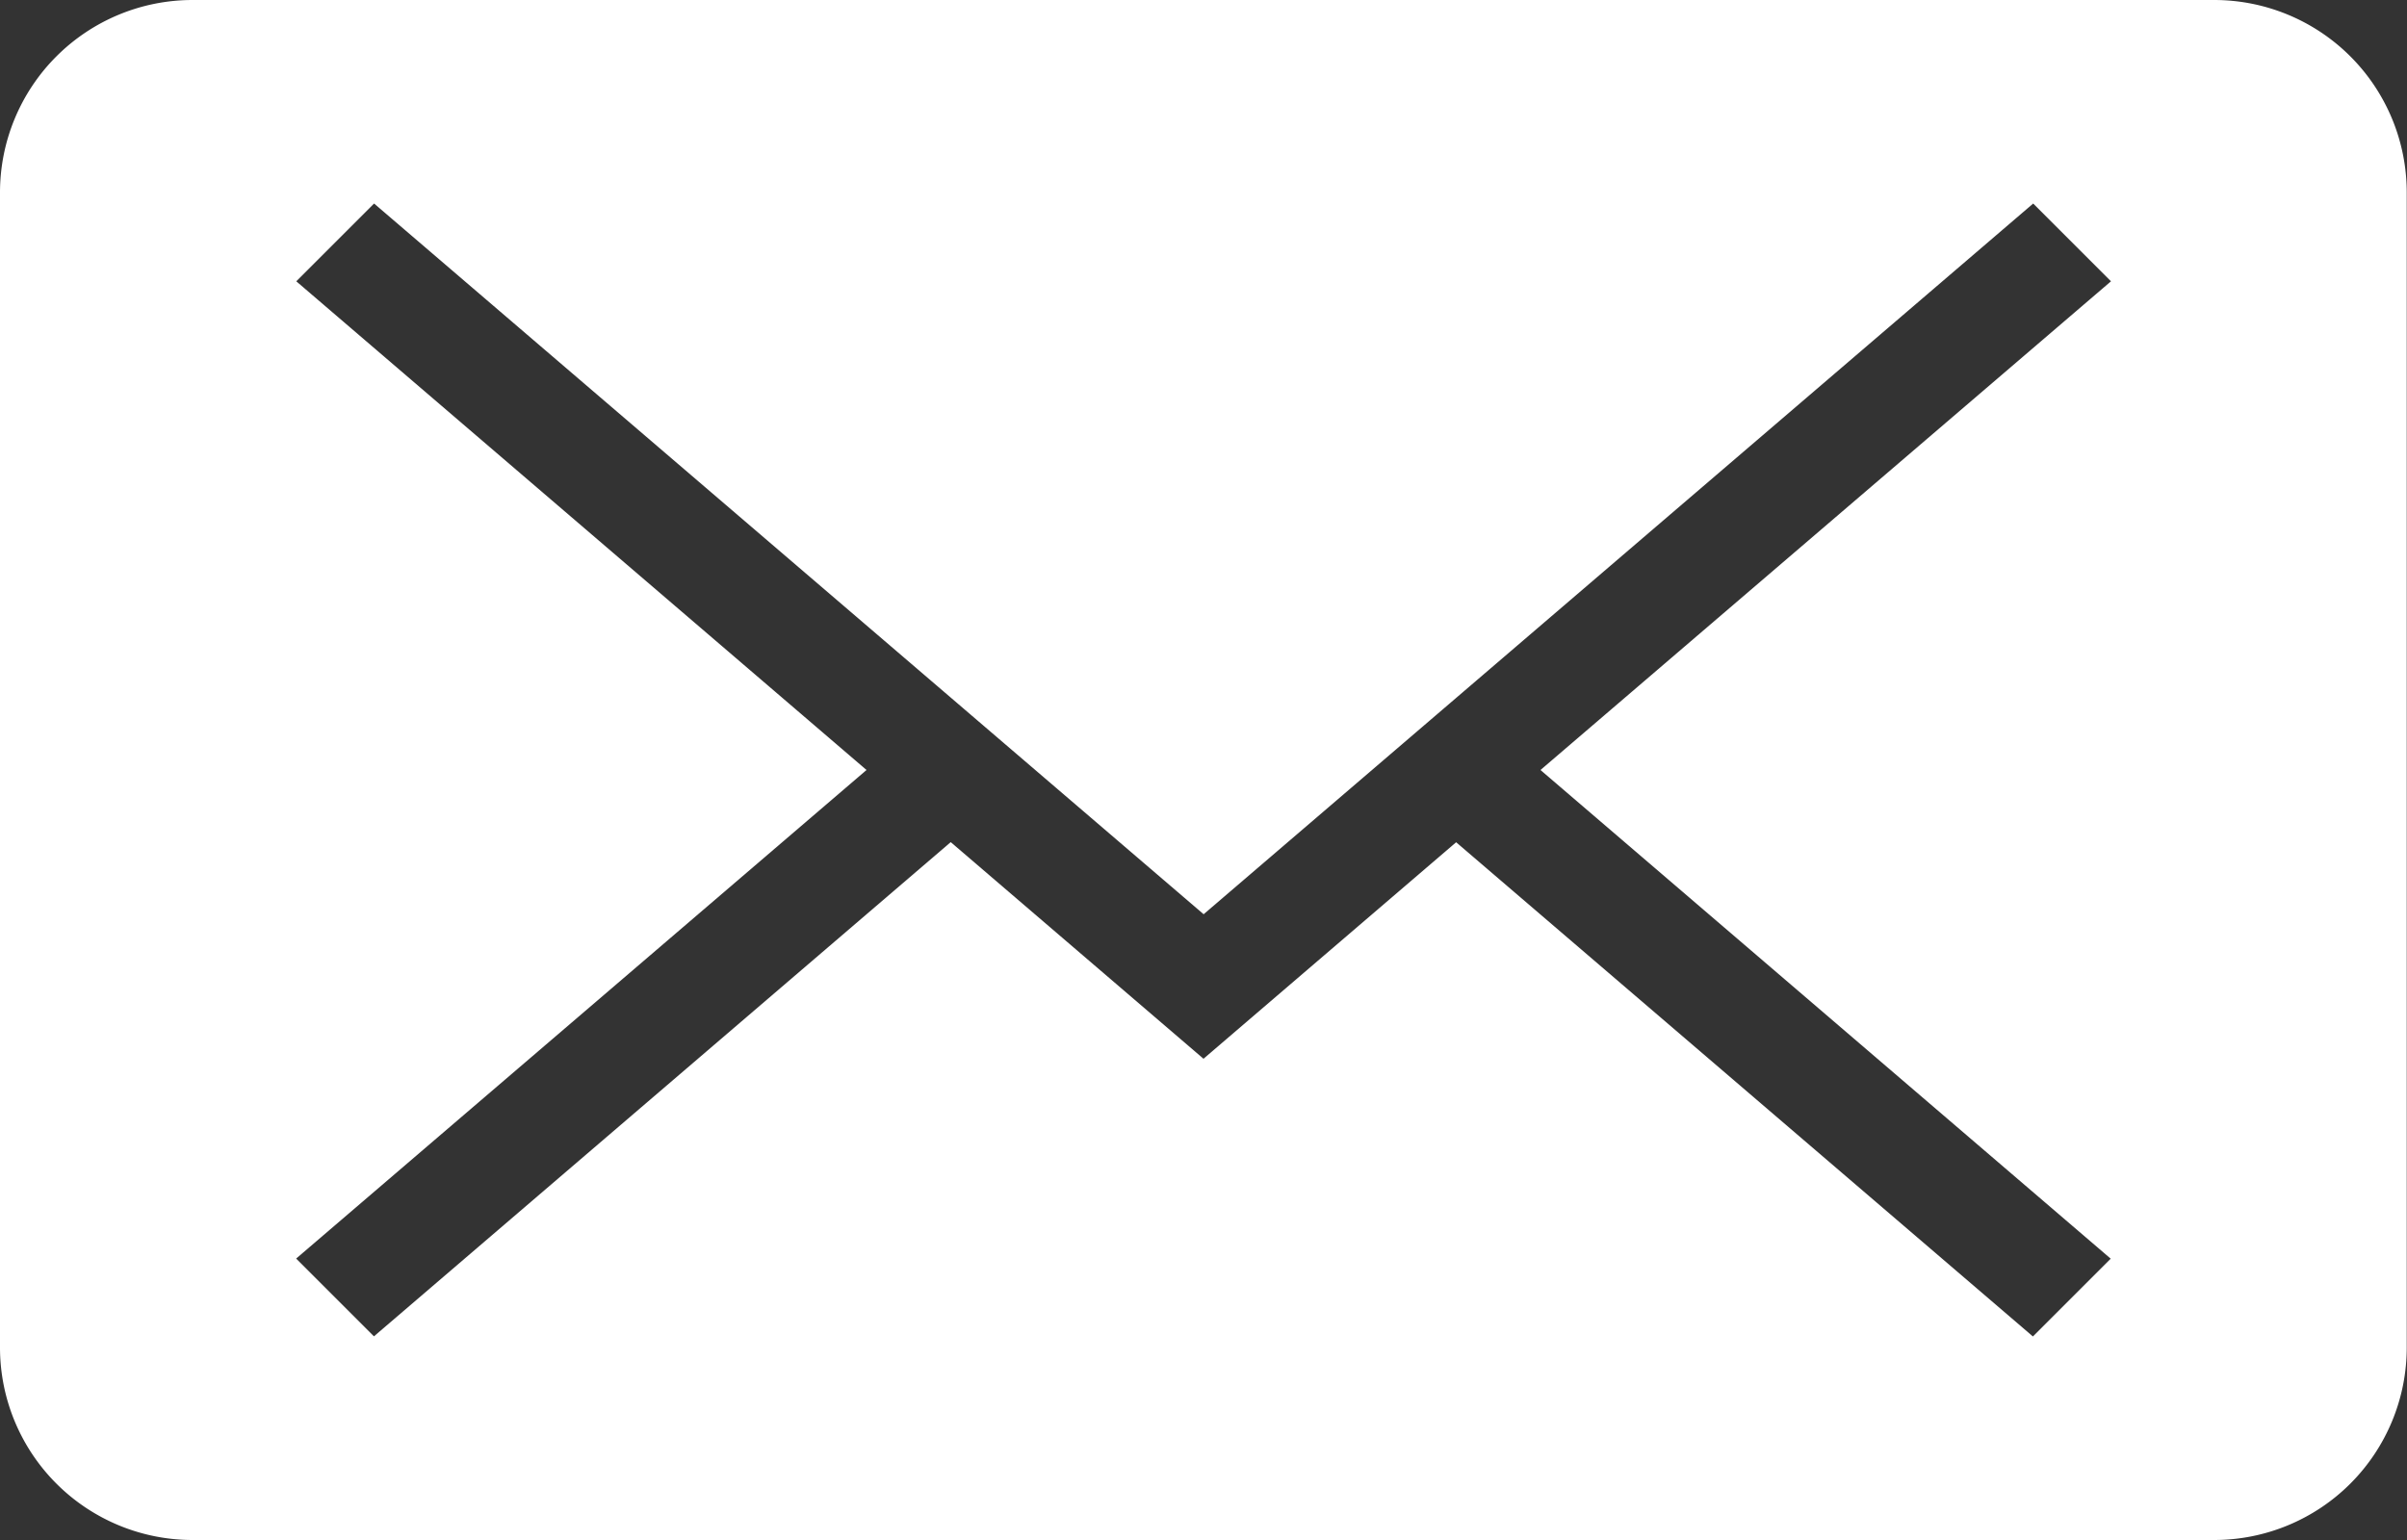 <svg xmlns="http://www.w3.org/2000/svg" id="ic-mail2" width="18.75" height="12" viewBox="0 0 18.75 12">
    <rect x="0" y="0" width="18.75" height="12" fill="#333333" stroke="none"/>
    <defs>
        <style>
            .cls-1{fill:#fff}
        </style>
    </defs>
    <path id="ic-mail2-2" d="M23.942 24.808l-.606.606-4.493-3.851-1.968 1.687-1.969-1.688-4.493 3.851-.606-.606L14.25 21l-4.442-3.808.606-.606 6.462 5.538 6.462-5.538.606.606L19.5 21zM9 15a1.5 1.5 0 0 0-1.5 1.5v9A1.5 1.5 0 0 0 9 27h15.748a1.5 1.5 0 0 0 1.5-1.5v-9a1.5 1.5 0 0 0-1.5-1.5z" class="cls-1" data-name="ic-mail2" transform="translate(-7.5 -15)"/>
</svg>

